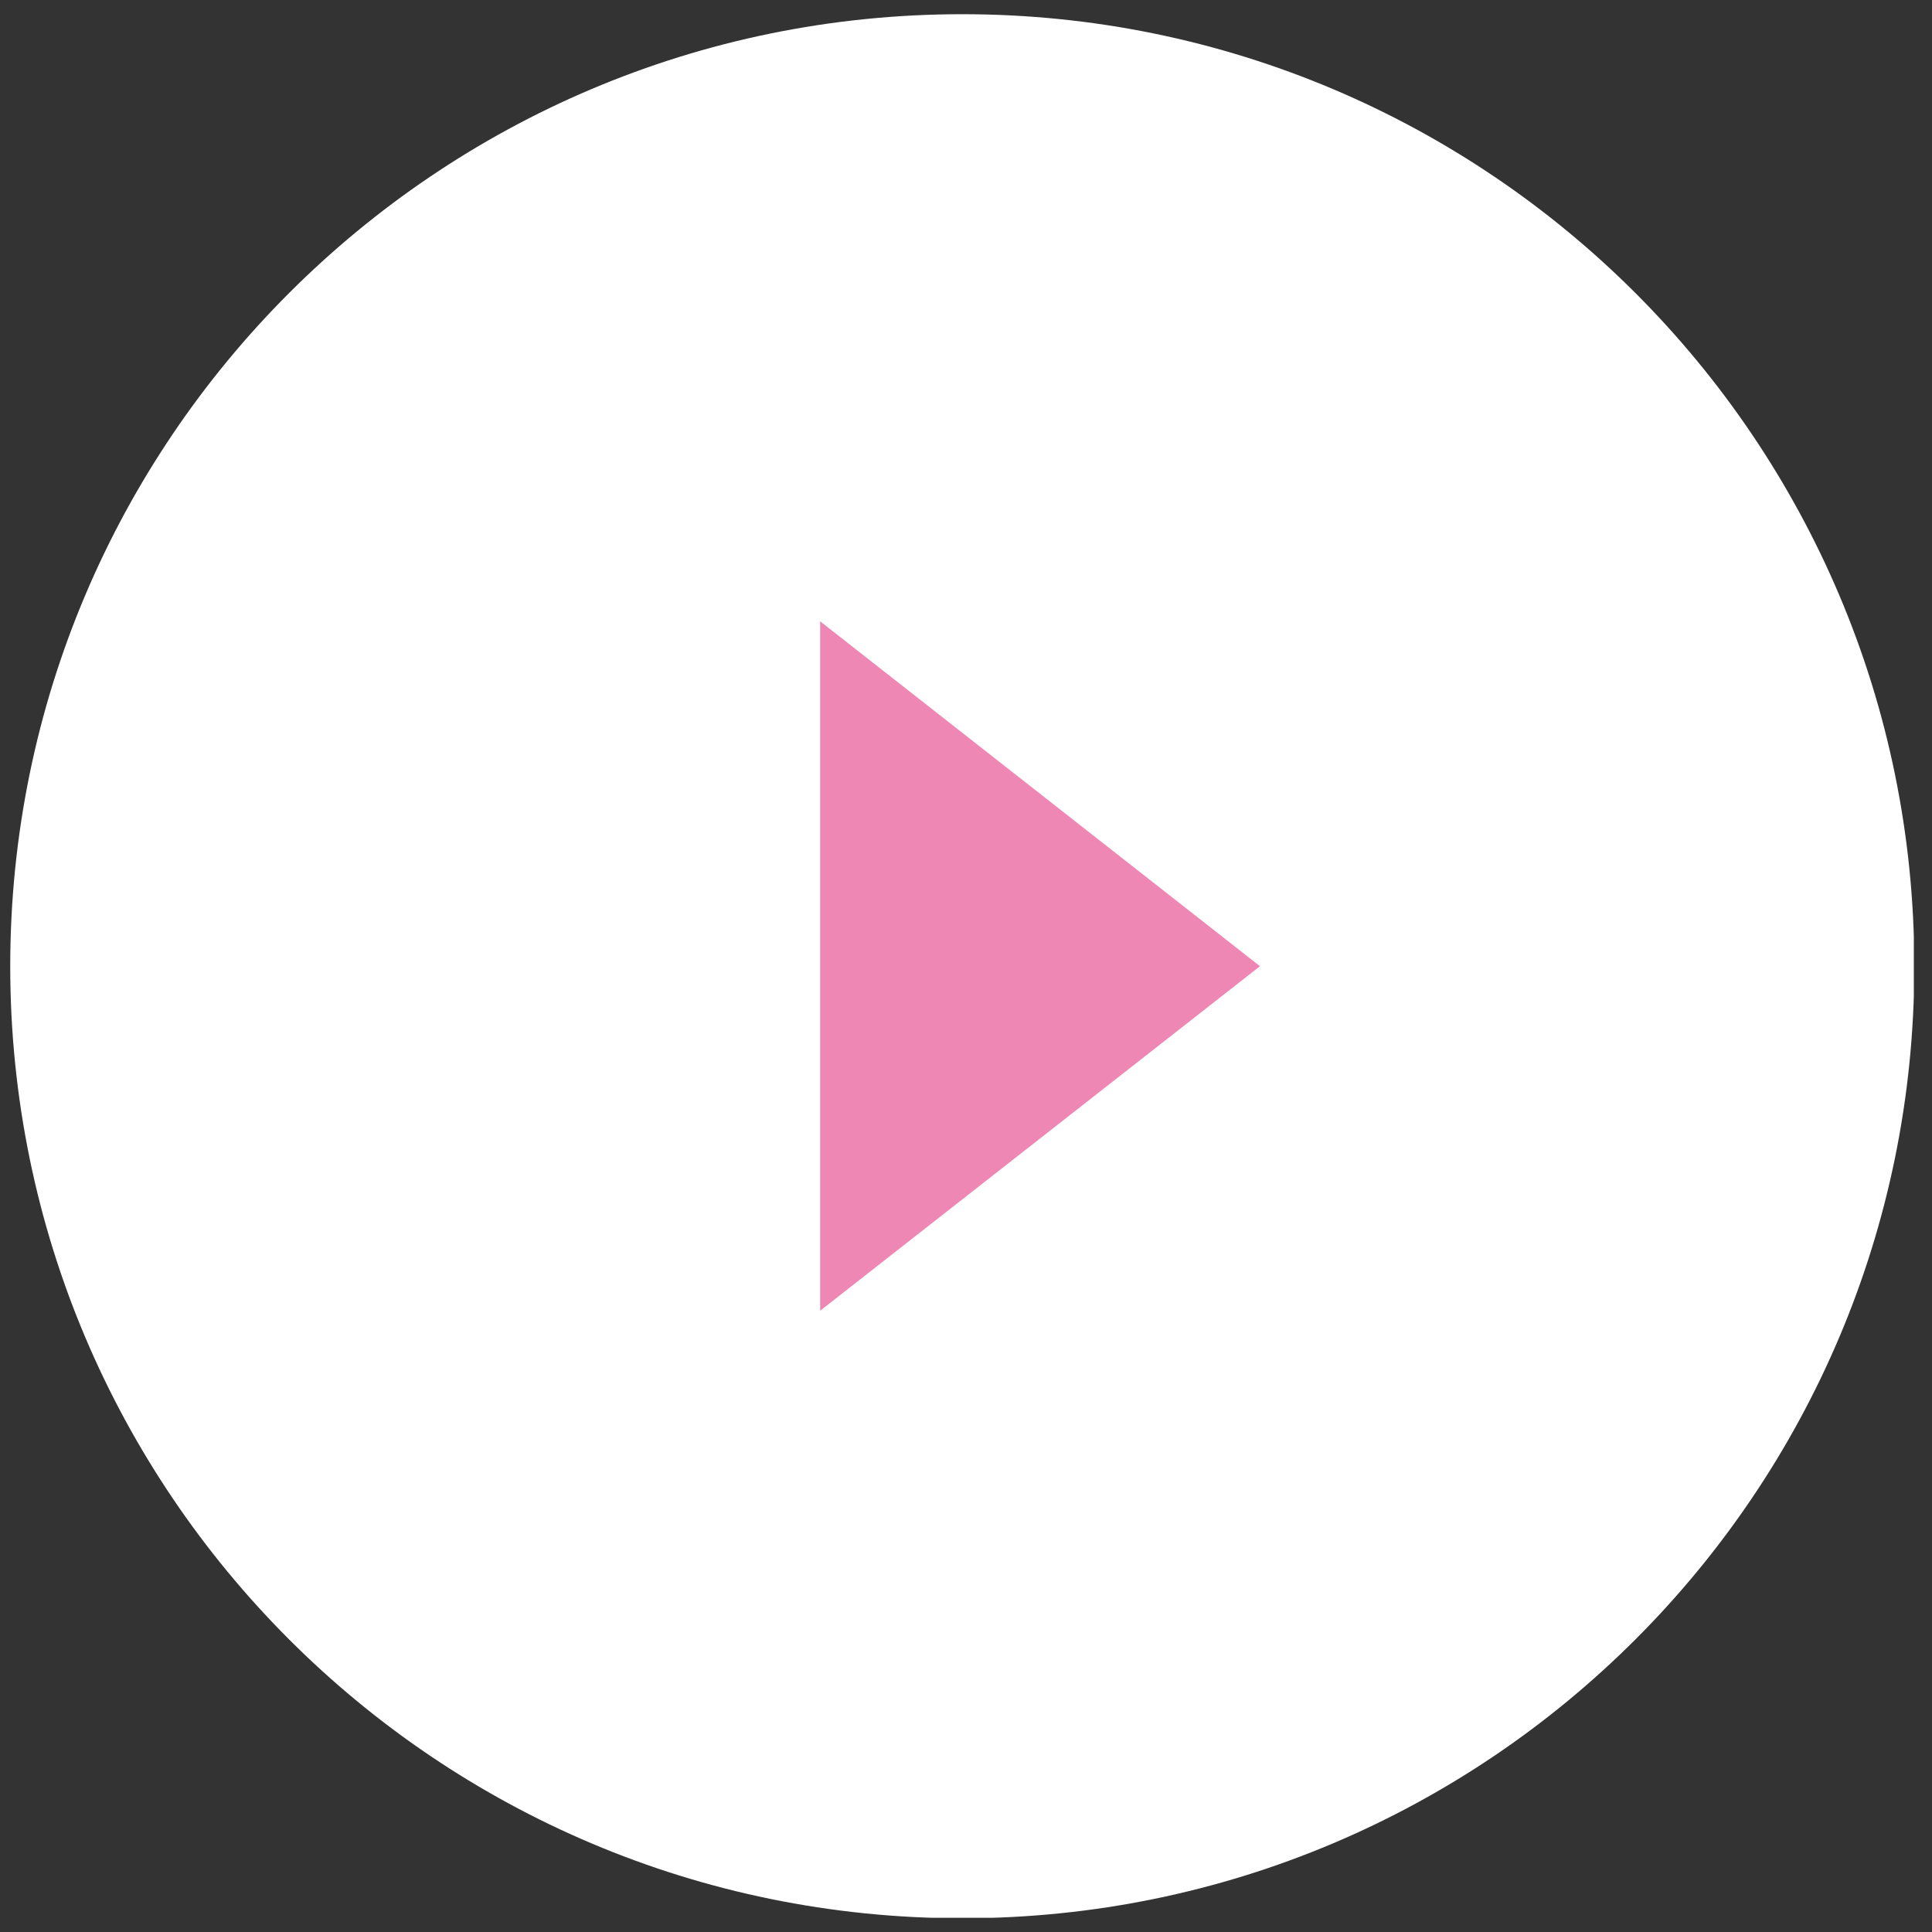 <svg width="37" height="37" viewBox="0 0 37 37" fill="none" xmlns="http://www.w3.org/2000/svg">
<rect x="0" y="0" width="37" height="37" fill="#333333" stroke="none"/>
<g clip-path="url(#clip0_4051_426)">
<path d="M18.428 36.737C28.498 36.737 36.661 28.574 36.661 18.504C36.661 8.435 28.498 0.272 18.428 0.272C8.359 0.272 0.196 8.435 0.196 18.504C0.196 28.574 8.359 36.737 18.428 36.737Z" fill="white"/>
<path d="M15.707 11.899V25.102L24.13 18.504L15.707 11.899Z" fill="#EE87B4"/>
</g>
<defs>
<clipPath id="clip0_4051_426">
<rect width="36.456" height="36.456" fill="white" transform="translate(0.196 0.272)"/>
</clipPath>
</defs>
</svg>
